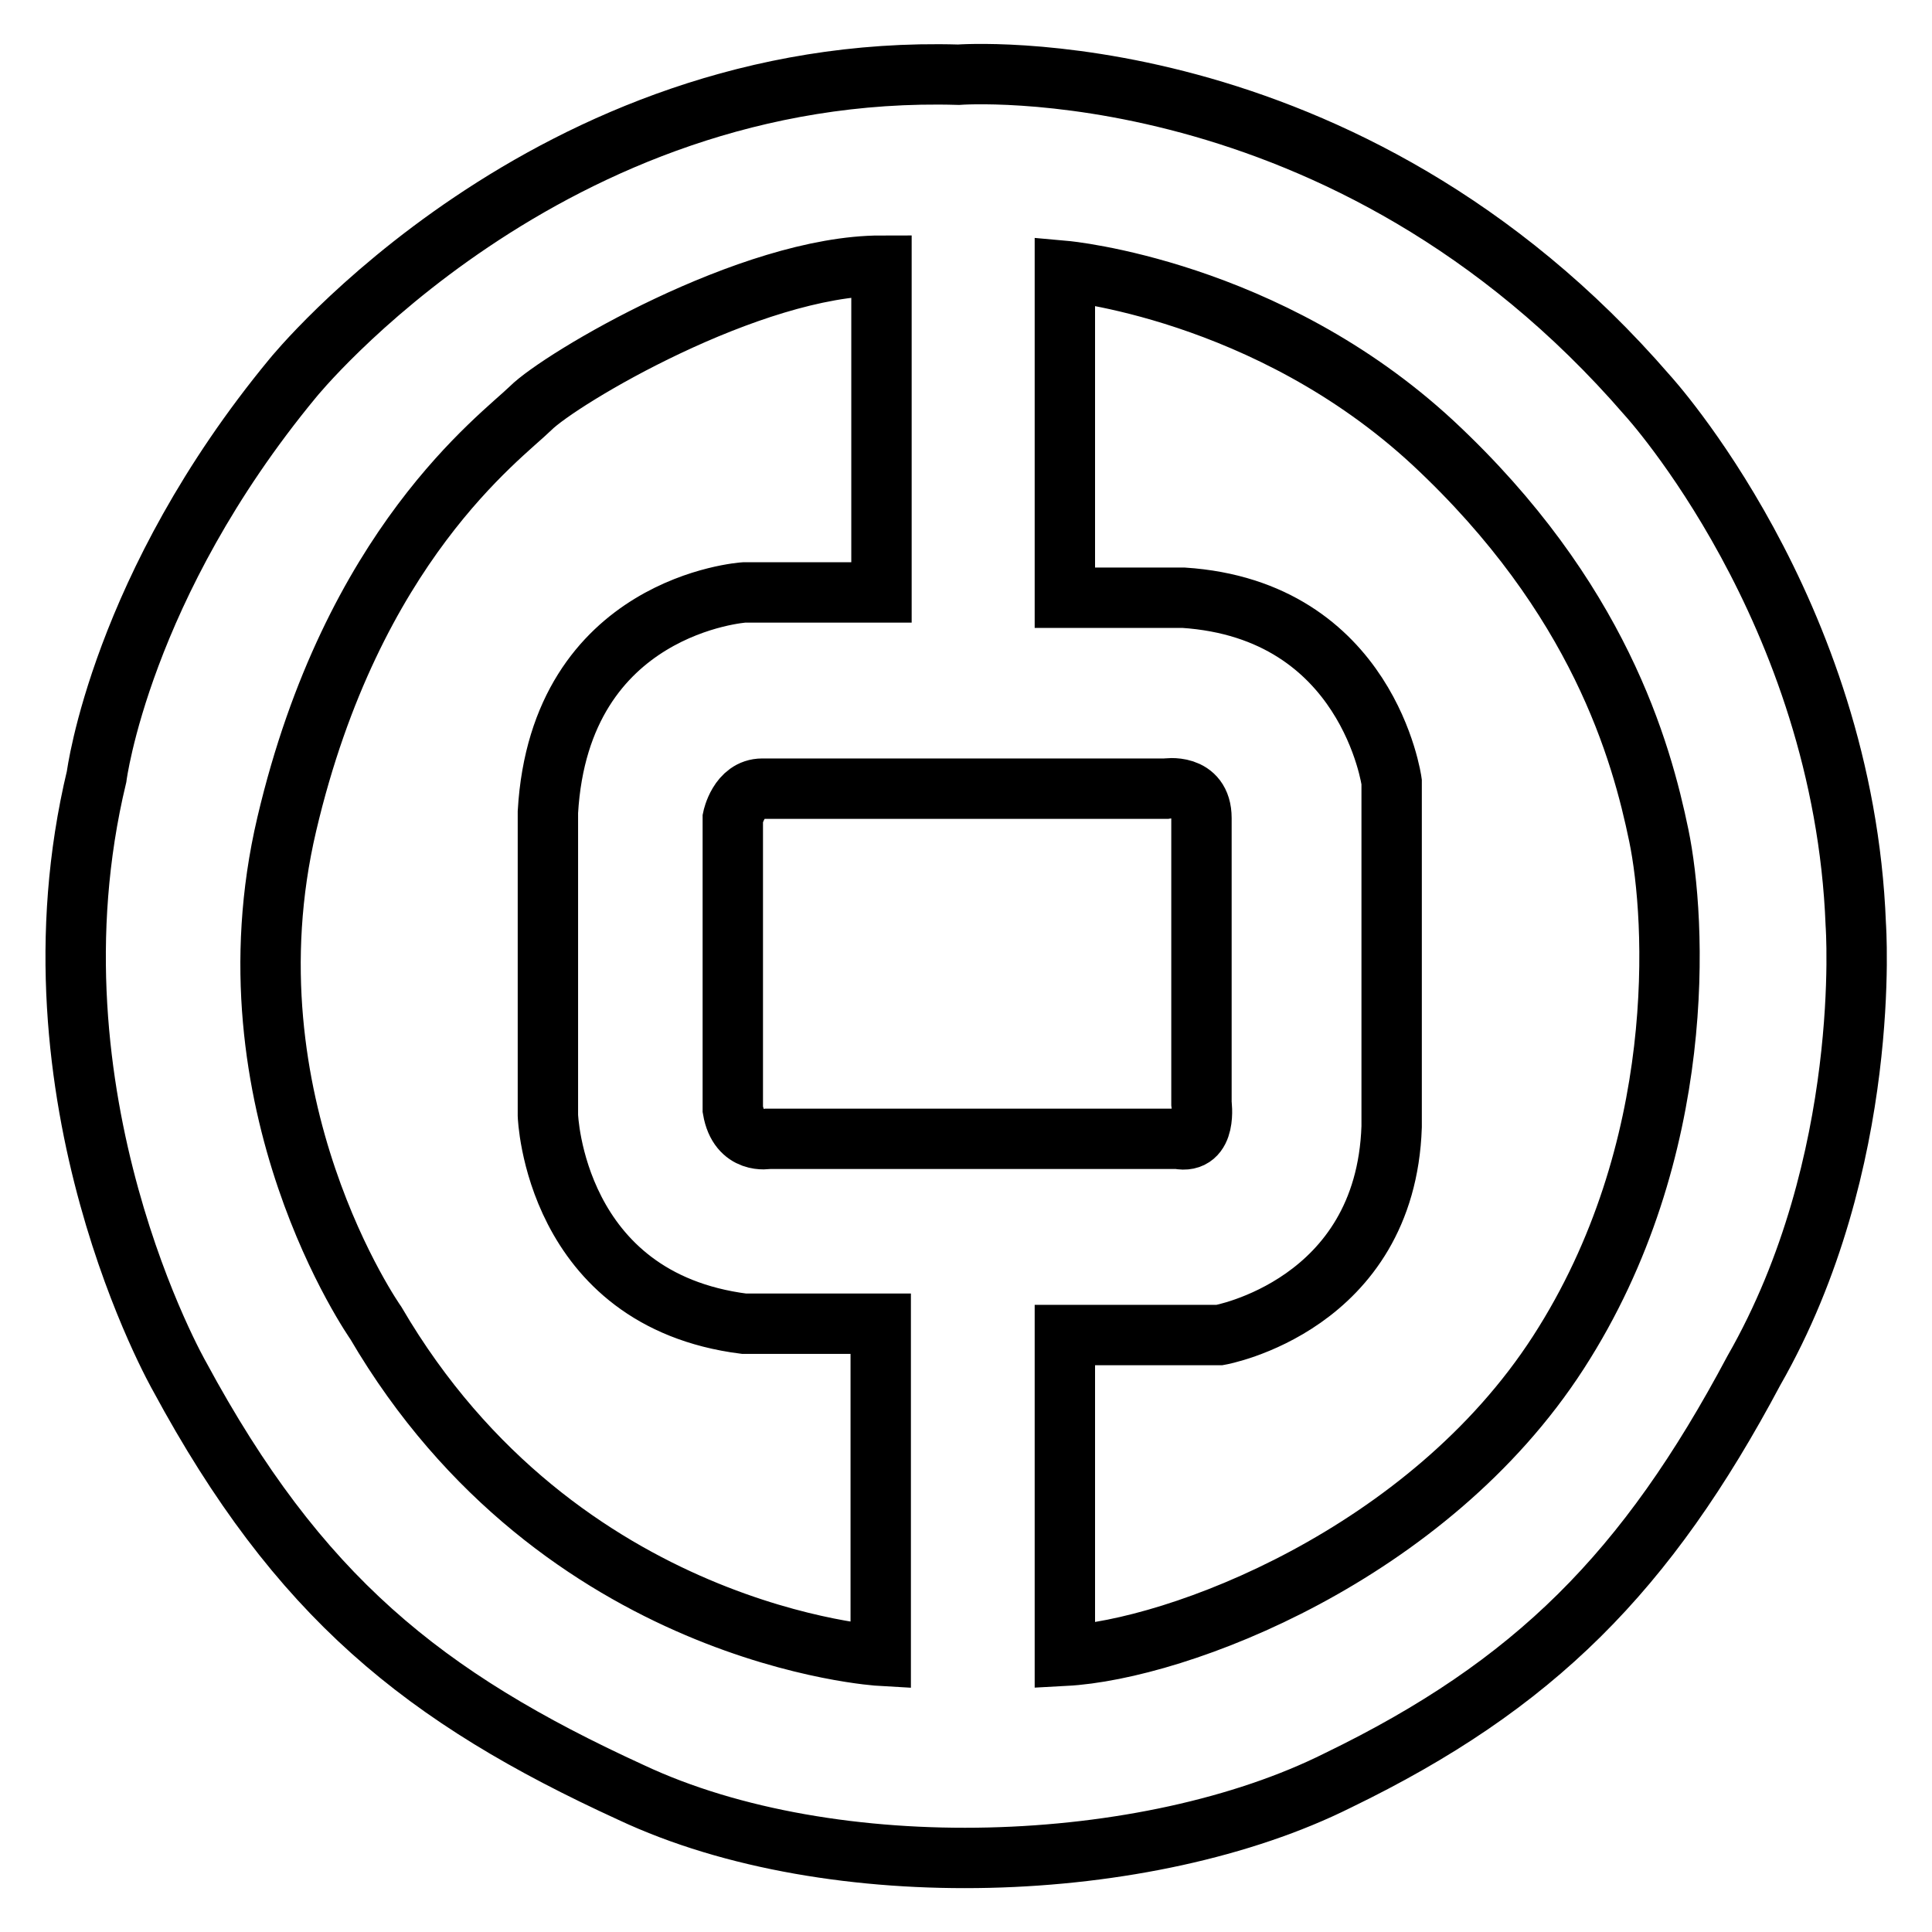 <?xml version="1.0" encoding="utf-8"?>
<!-- Svg Vector Icons : http://www.onlinewebfonts.com/icon -->
<!DOCTYPE svg PUBLIC "-//W3C//DTD SVG 1.1//EN" "http://www.w3.org/Graphics/SVG/1.1/DTD/svg11.dtd">
<svg version="1.1" xmlns="http://www.w3.org/2000/svg" xmlns:xlink="http://www.w3.org/1999/xlink" x="0px" y="0px" viewBox="0 0 256 256" enable-background="new 0 0 256 256" xml:space="preserve">
<g> <path stroke-width="8" fill-opacity="0" stroke="#000000"  d="M245.9,122.5c-1.6-41.7-27.6-70.1-27.6-70.1C178.2,6,127,9.9,127,9.9C72.6,8.3,38.8,50.1,38.8,50.1 c-22.8,27.6-26,52.8-26,52.8c-10.2,42.5,11,79.5,11,79.5c15.7,29.1,32.3,42.5,59.8,55.1c26.8,12.6,68.5,11,93.7-1.6 c26-12.6,40.9-27.6,55.1-54.3C248.2,154,245.9,122.5,245.9,122.5L245.9,122.5z M116.7,219.4c0,0-42.5-2.4-66.9-44.1 c0,0-20.5-29.1-11.8-66.1c8.7-37,28.3-51.2,32.3-55.1c3.9-3.9,29.1-18.9,46.5-18.9v43.3H98.6c0,0-24.4,1.6-26,29.1v40.2 c0,0,0.8,24.4,26,27.6h18.1V219.4L116.7,219.4z M101.8,150.9c0,0-3.9,0.8-4.7-3.9v-38.6c0,0,0.8-3.9,3.9-3.9h53.5 c0,0,4.7-0.8,4.7,3.9v37.8c0,0,0.8,5.5-3.1,4.7H101.8L101.8,150.9z M206.5,179.2c-17.3,26.8-50.4,39.4-65.4,40.2v-42.5h20.5 c0,0,22-3.9,22.8-27.6v-45.7c0,0-3.1-22.8-27.6-24.4h-15.7V35.9c0,0,26.8,2.4,48.8,22.8c22,20.5,27.6,40.9,29.9,52 S223.8,152.4,206.5,179.2L206.5,179.2z"/></g>
</svg>